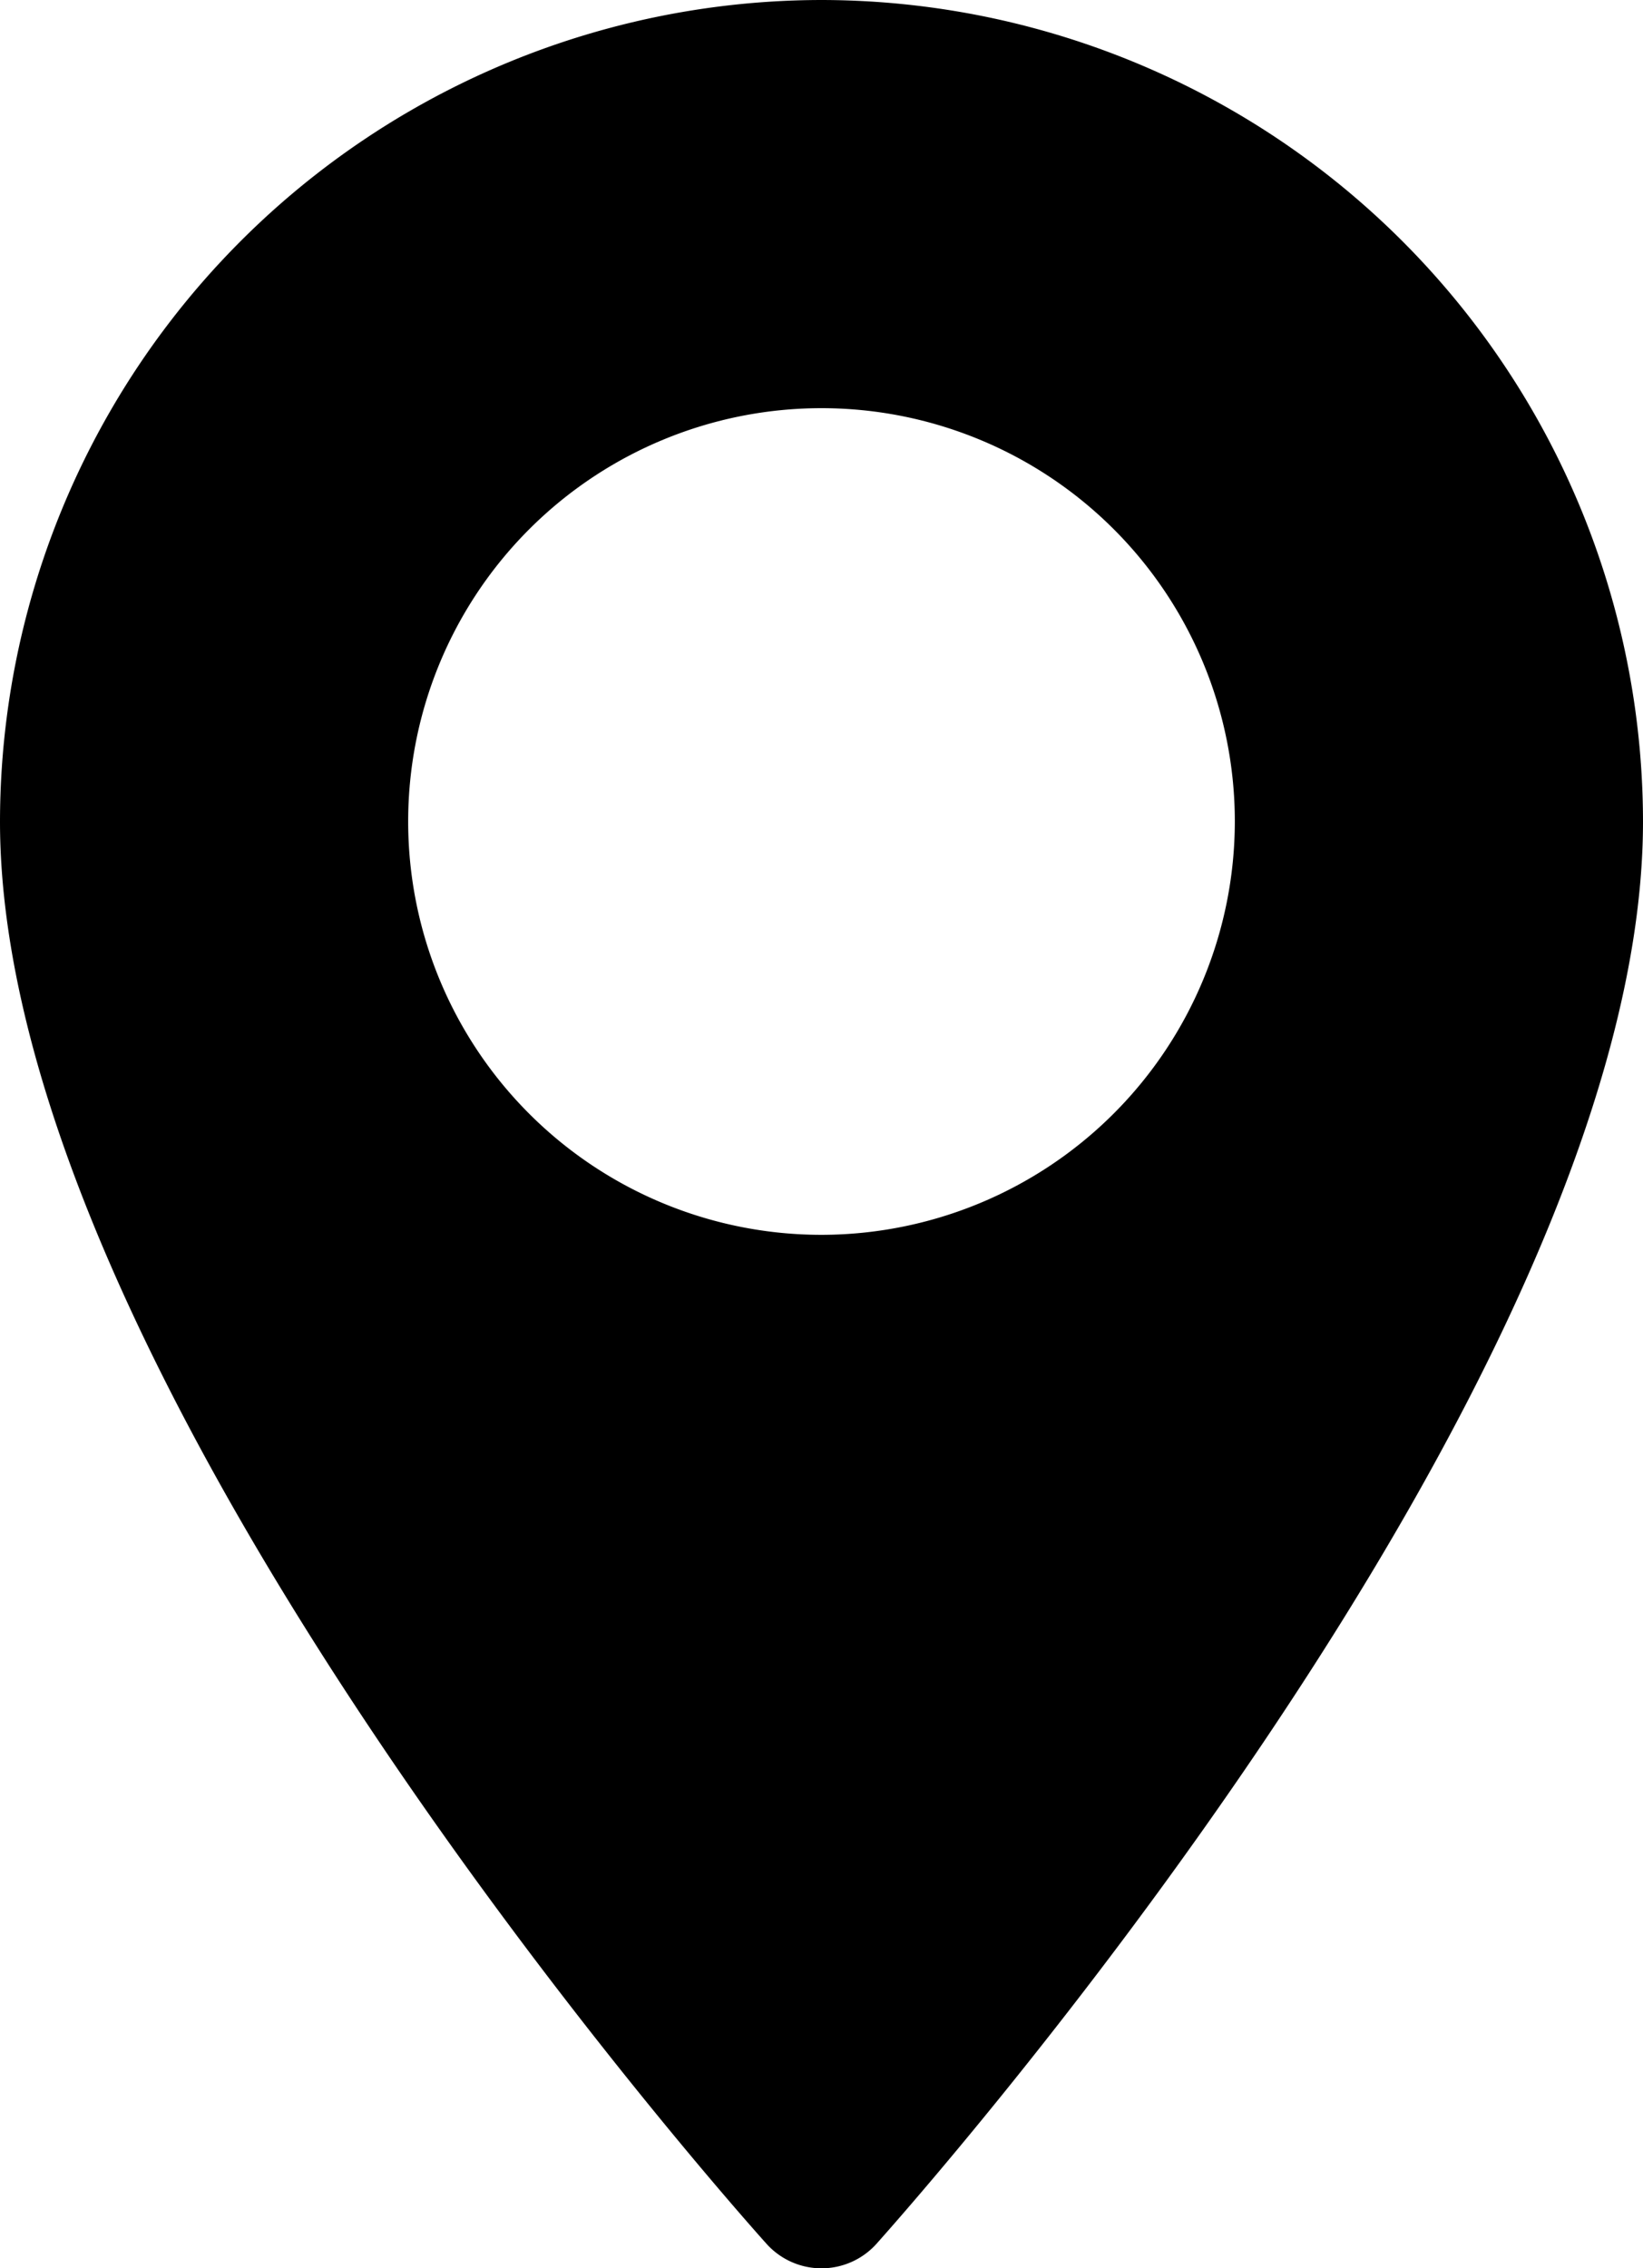 <svg xmlns="http://www.w3.org/2000/svg" width="14" height="19.328" viewBox="0 0 14 19.328">
  <g id="maps-and-flags" transform="translate(-70.573)">
    <g id="Groupe_86" data-name="Groupe 86" transform="translate(70.573)">
      <path id="Tracé_220" data-name="Tracé 220" d="M77.573,0a7.008,7.008,0,0,0-7,7c0,4.79,6.264,11.822,6.531,12.119a.63.63,0,0,0,.938,0c.267-.3,6.531-7.329,6.531-12.119A7.008,7.008,0,0,0,77.573,0Zm0,10.522A3.522,3.522,0,1,1,81.095,7,3.526,3.526,0,0,1,77.573,10.522Z" transform="translate(-70.573)"/>
    </g>
  </g>
</svg>
